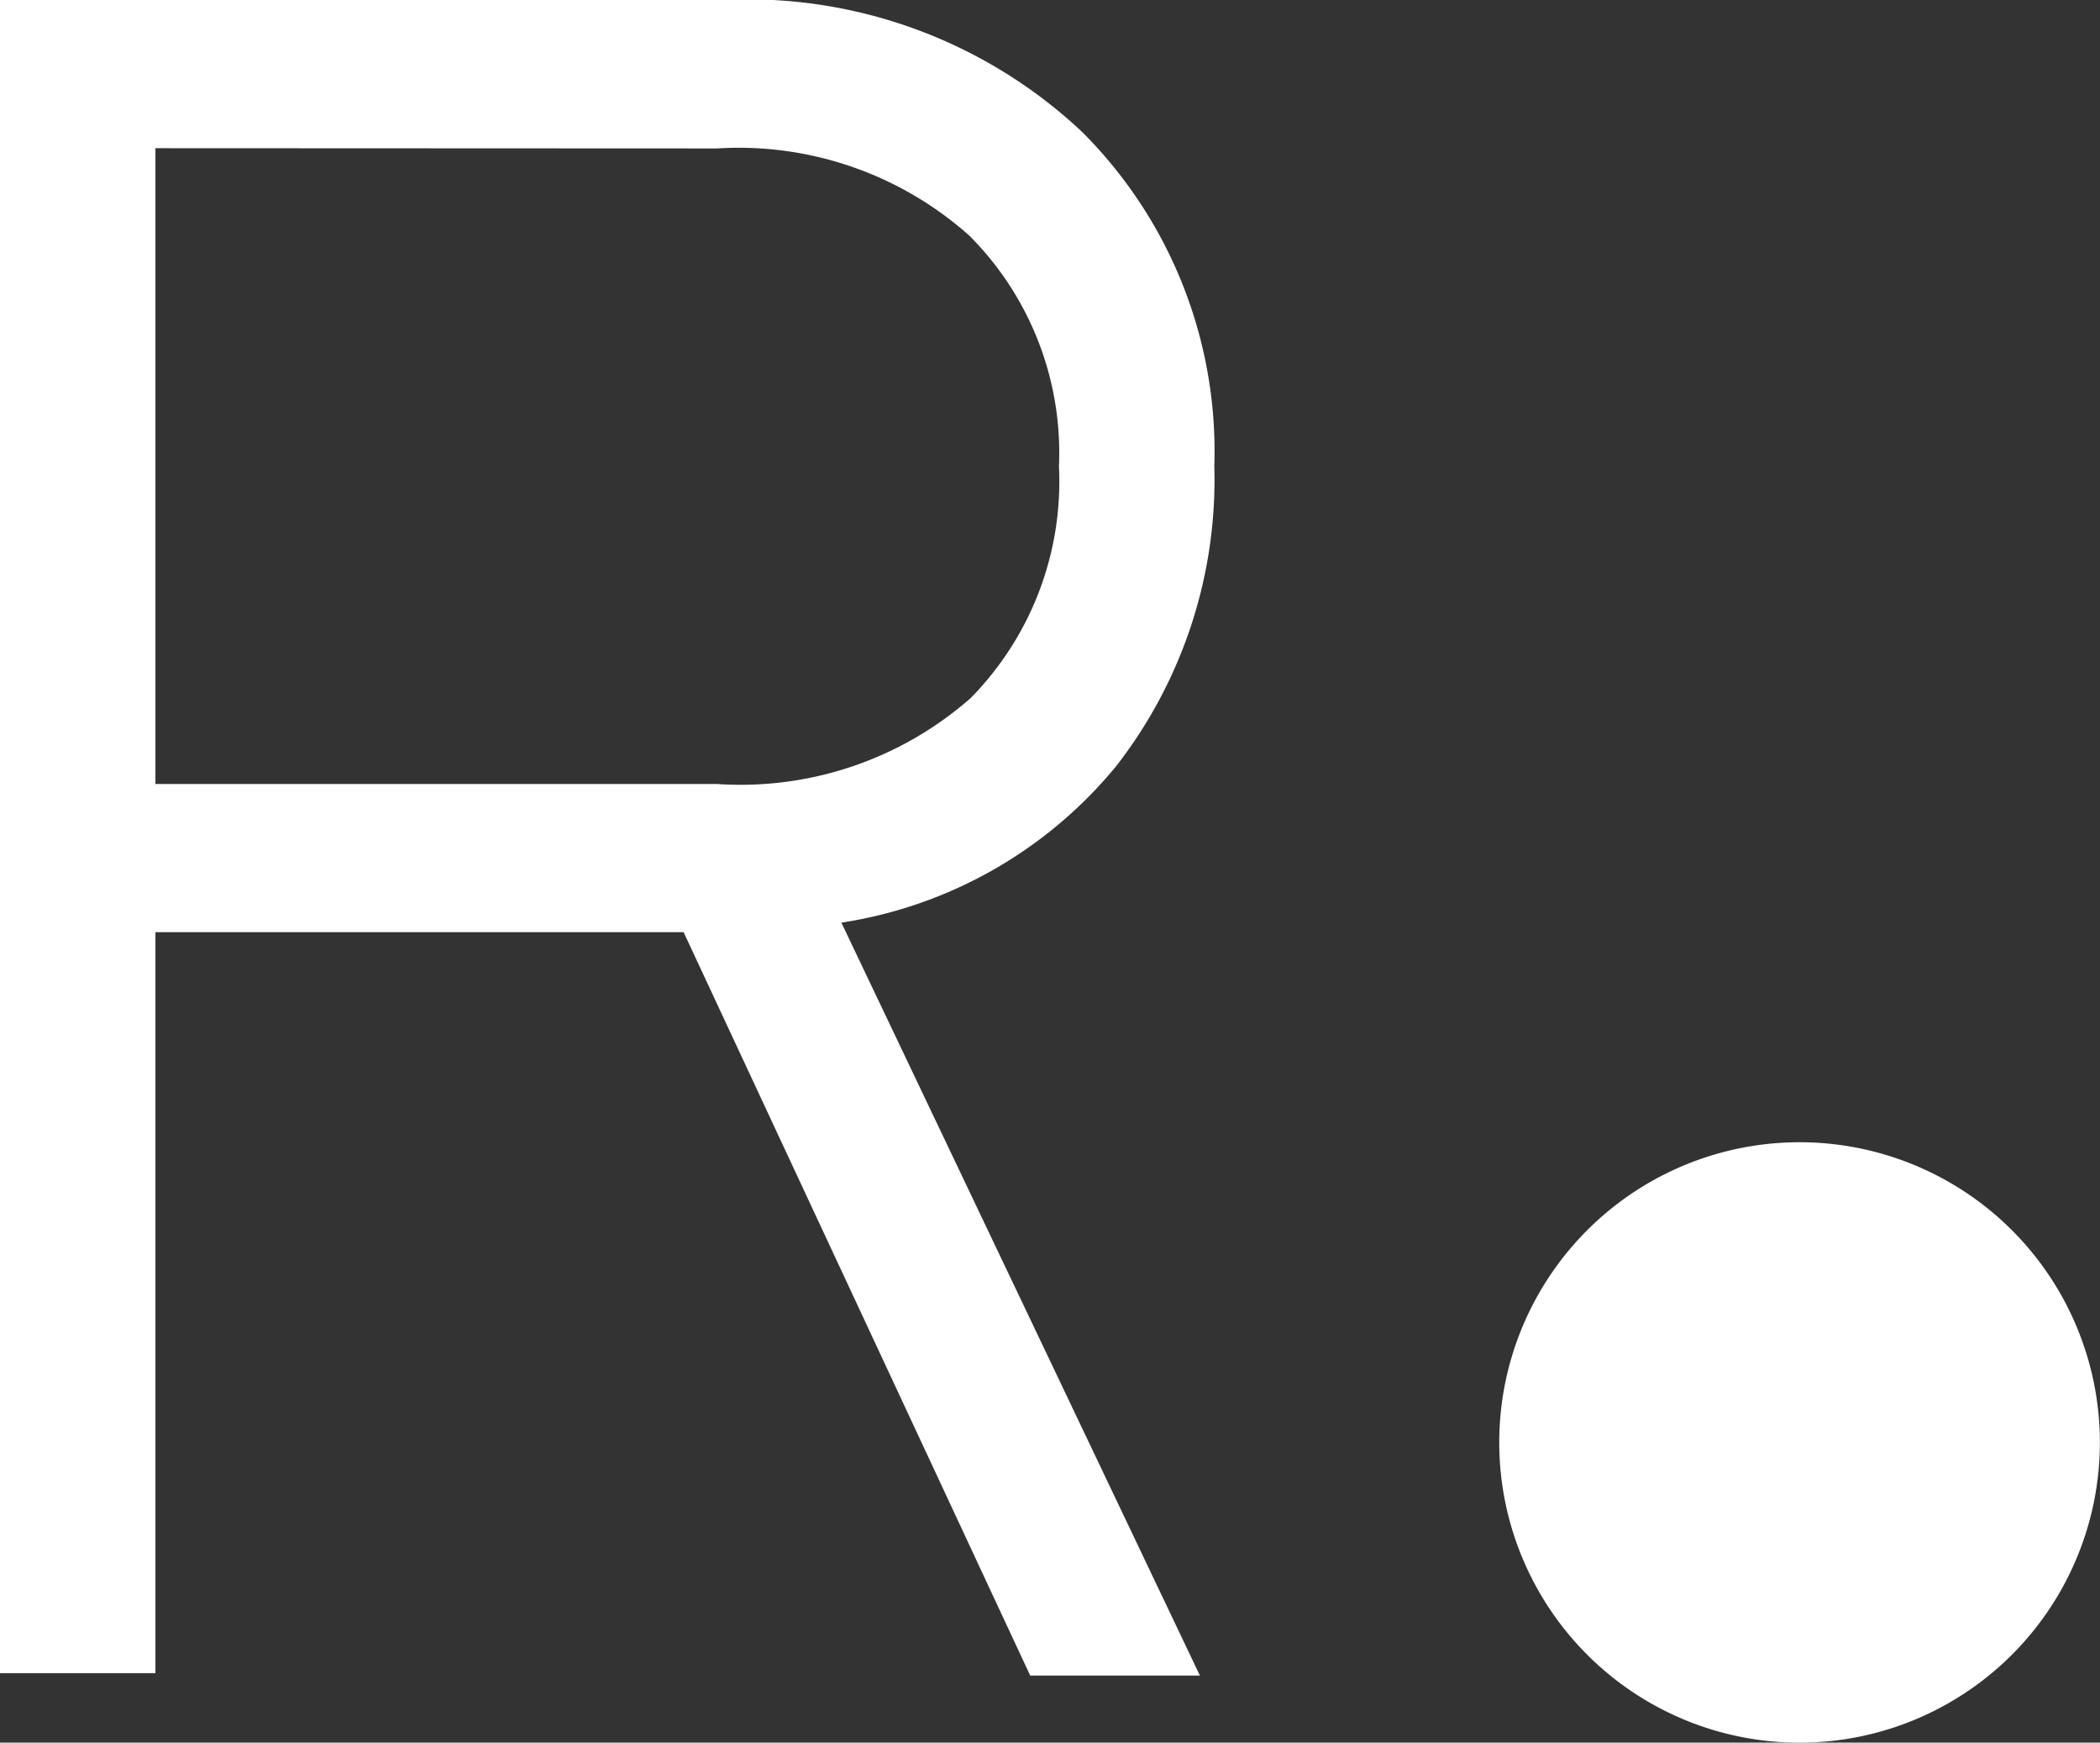 <svg xmlns="http://www.w3.org/2000/svg" width="34.264" height="28.433" viewBox="0 0 34.264 28.433">
  <rect x="0" y="0" width="34.264" height="28.433" fill="#333333" stroke="none"/>
  <g id="Group_189" data-name="Group 189" transform="translate(-2.964 -3.7)">
    <path id="Path_1299" data-name="Path 1299" d="M5.5,0H2.964V-27.3H14.742a7.972,7.972,0,0,1,5.87,2.145,7.361,7.361,0,0,1,2.165,5.46,7.612,7.612,0,0,1-1.6,4.894,7.211,7.211,0,0,1-4.485,2.555L22.542.039H19.773L14.118-12.09H5.5Zm0-24.882v10.374h9.165a5.687,5.687,0,0,0,4.134-1.4,5.035,5.035,0,0,0,1.443-3.783,5.013,5.013,0,0,0-1.462-3.764,5.653,5.653,0,0,0-4.115-1.423Z" transform="translate(0 31)" fill="#fff"/>
    <path id="Path_1244" data-name="Path 1244" d="M-.1-.193a4.9,4.9,0,0,0,4.9-4.9A4.9,4.9,0,0,0-.1-9.99a4.9,4.9,0,0,0-4.9,4.9A4.9,4.9,0,0,0-.1-.193" transform="translate(32.426 32.327)" fill="#fff"/>
  </g>
</svg>
